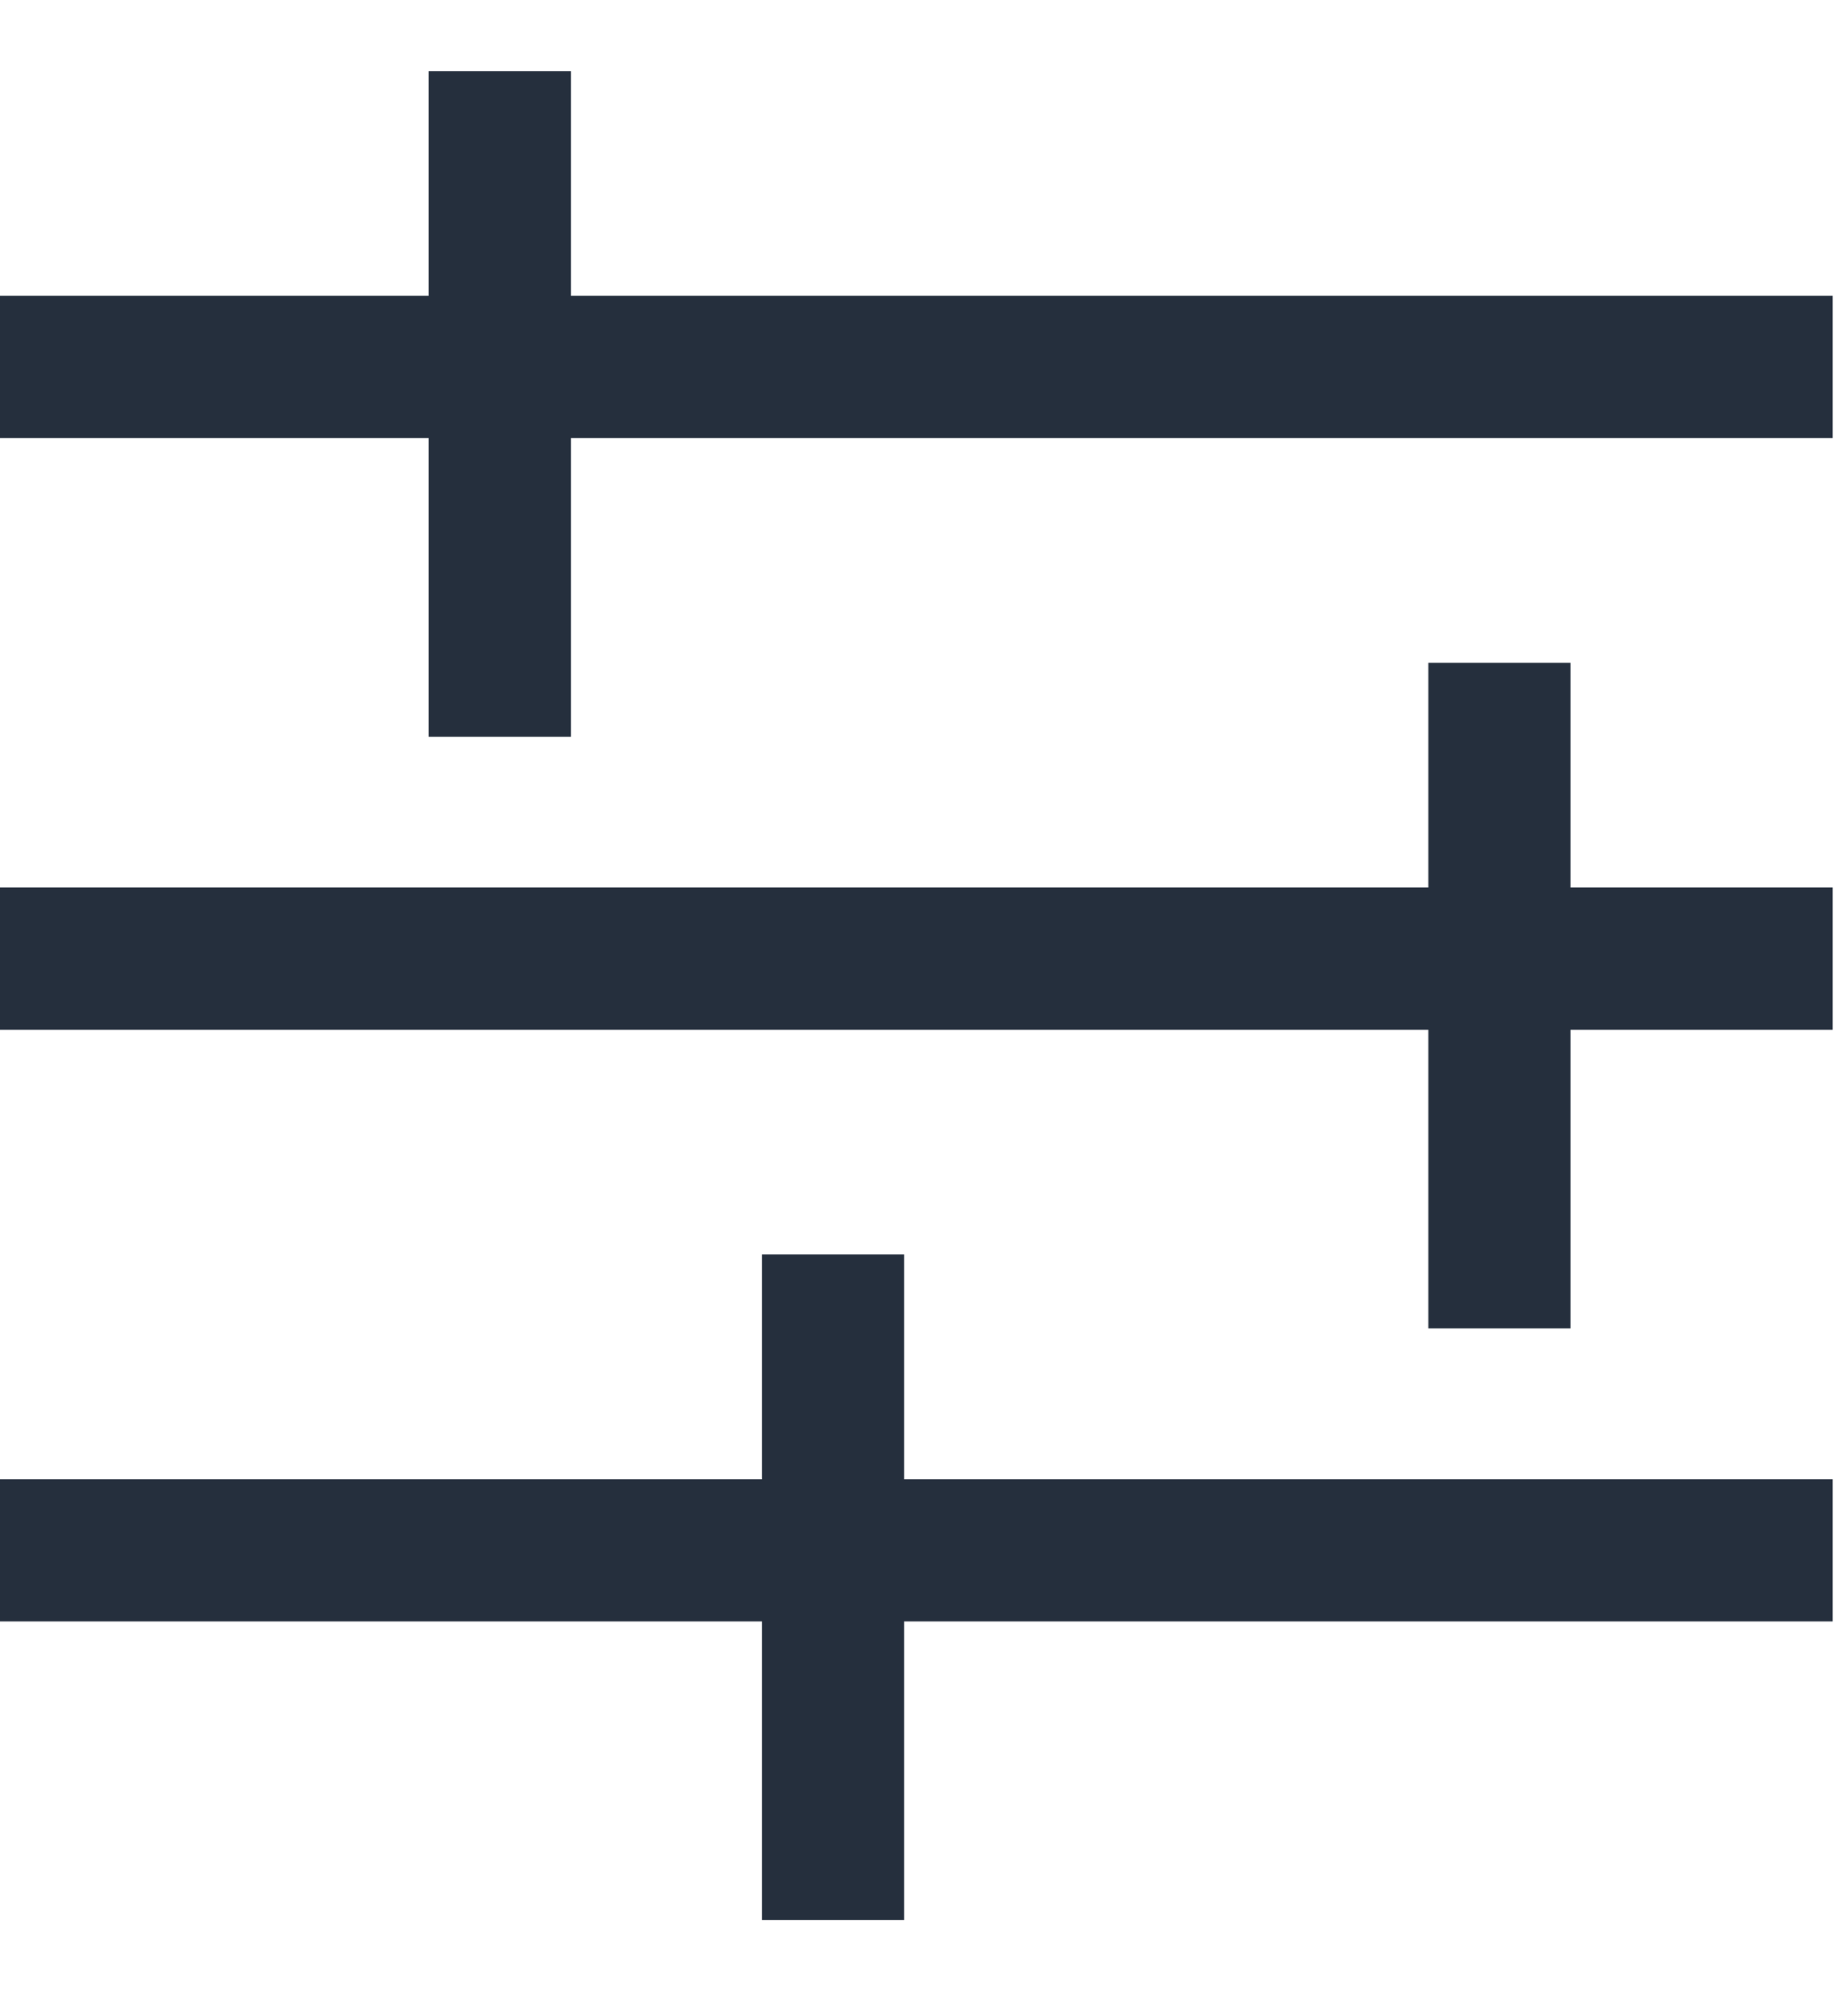 <svg width="13" height="14" viewBox="0 0 13 14" fill="none" xmlns="http://www.w3.org/2000/svg">
<path d="M0 2.58H12.892" stroke="#252F3D"/>
<path d="M0 6.74H12.892" stroke="#252F3D"/>
<path d="M0 10.9H12.892" stroke="#252F3D"/>
<path d="M3.516 0.5V5.18" stroke="#252F3D"/>
<path d="M10.548 4.66V9.34" stroke="#252F3D"/>
<path d="M5.86 8.82V13.5" stroke="#252F3D"/>
</svg>
